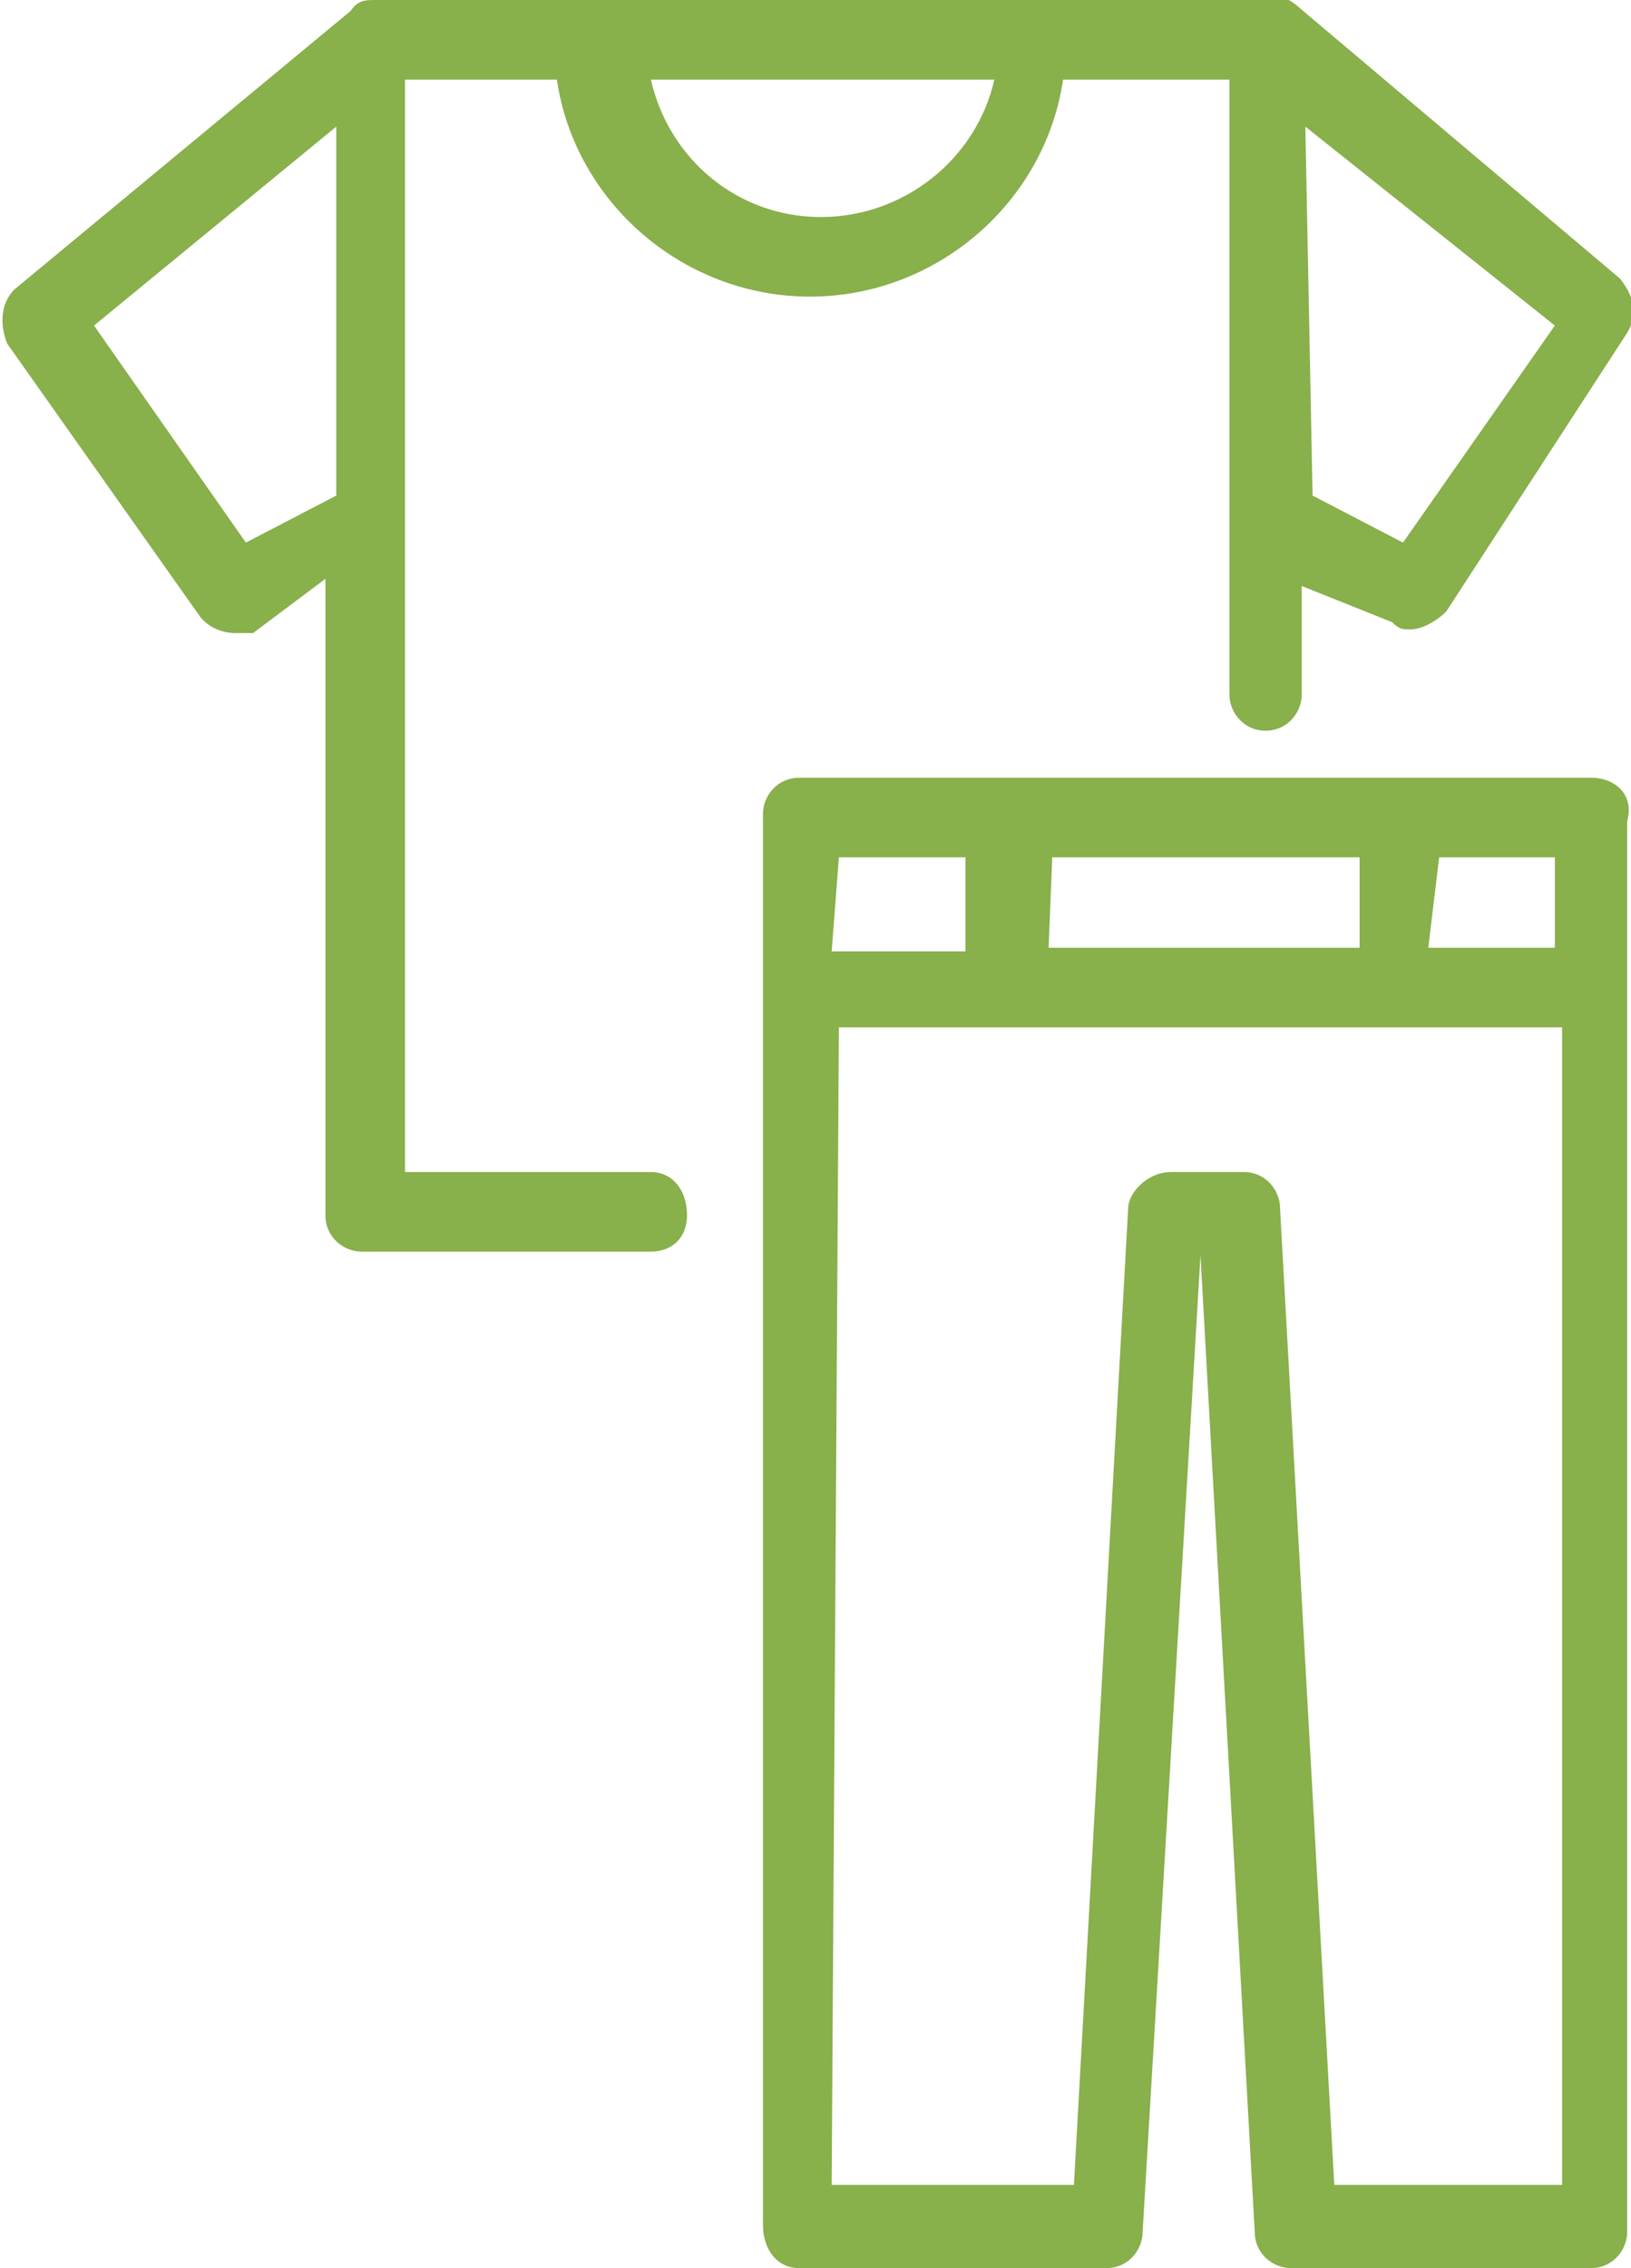 <svg xmlns="http://www.w3.org/2000/svg" viewBox="0 0 45.106 62.701">
	<path d="M10.4 0c-.3 0-.5 0-.7.3L.4 8C0 8.4 0 9 .2 9.5L5.5 17c.2.3.6.5 1 .5H7L9 16v17.6c0 .6.5 1 1 1h8c.6 0 1-.4 1-1 0-.7-.4-1.2-1-1.2h-6.8V2.2h4.2c.5 3.4 3.5 6 7 6s6.5-2.6 7-6H34v17c0 .5.4 1 1 1s1-.5 1-1v-3l2.5 1c.2.2.3.2.5.2.3 0 .7-.2 1-.5l5-7.7c.3-.5.2-1-.2-1.5l-9-7.6c-.3-.2-.5-.3-.8-.3zM18 2.2h9.5C27 4.4 25 6 22.7 6S18.5 4.4 18 2.2zM9.3 3.5v10.2L6.8 15 2.6 9zm26.8 0L43 9l-4.2 6-2.5-1.3zm-14 18c-.6 0-1 .5-1 1v39c0 .7.4 1.2 1 1.2h8.5c.6 0 1-.5 1-1l1.6-27 1.5 27c0 .6.5 1 1 1H44c.6 0 1-.5 1-1v-39c.2-.7-.3-1.2-1-1.2zm7 2.2h8.5v2.5H29zm10.7 0H43v2.5h-3.5zm-16.6 0h3.5v2.6H23zm0 4.7h20v32h-6.3l-1.5-27c0-.5-.4-1-1-1h-2c-.7 0-1.2.6-1.2 1l-1.5 27H23z" fill="#88b04b"/>
</svg>
